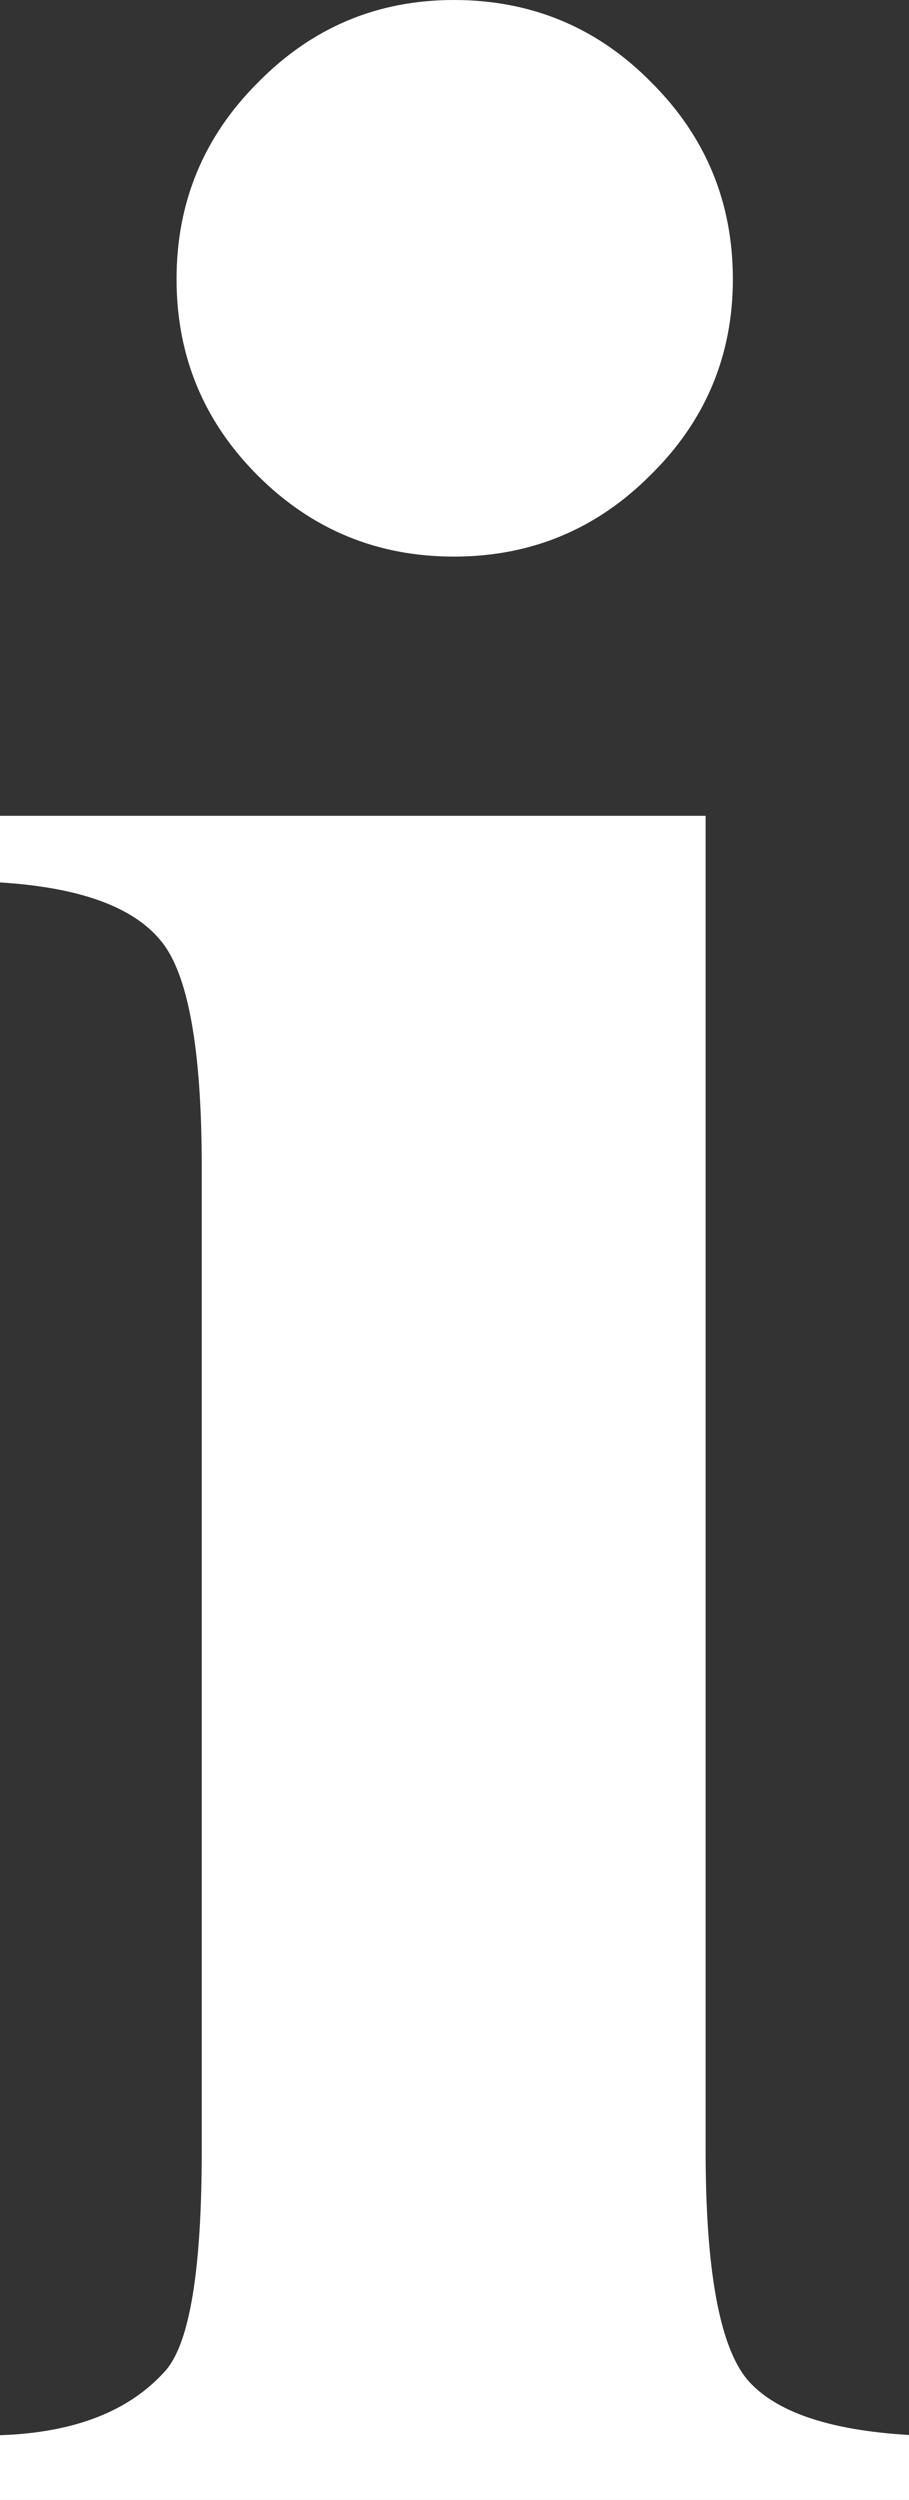 <?xml version="1.0" encoding="UTF-8" standalone="no"?>
<svg
   xmlns:dc="http://purl.org/dc/elements/1.1/"
   xmlns:cc="http://creativecommons.org/ns#"
   xmlns:rdf="http://www.w3.org/1999/02/22-rdf-syntax-ns#"
   xmlns:svg="http://www.w3.org/2000/svg"
   xmlns="http://www.w3.org/2000/svg"
   width="4.438"
   height="12.199"
   viewBox="0 0 4.438 12.199"
   version="1.1"
   id="svg10">
  <rect x="0" y="0" width="4.438" height="12.199" fill="#333333" stroke="none"/>
  <defs
     id="defs14" />
  <g
     aria-label="i"
     style="font-weight:bold;font-size:18px;font-family:Times-Bold, Times;fill:#ffffff;fill-rule:evenodd"
     id="text6"
     transform="translate(-9.369,-4.207)">
    <path
       d="m 11.584,4.207 q 0.571,0 0.967,0.404 0.396,0.396 0.396,0.958 0,0.562 -0.404,0.958 -0.396,0.396 -0.958,0.396 -0.562,0 -0.958,-0.396 -0.396,-0.396 -0.396,-0.958 0,-0.562 0.396,-0.958 0.396,-0.404 0.958,-0.404 z m 1.23,3.981 v 6.513 q 0,0.87 0.202,1.116 0.202,0.237 0.791,0.272 V 16.406 H 9.369 v -0.316 q 0.545,-0.018 0.809,-0.316 0.176,-0.202 0.176,-1.072 V 9.902 q 0,-0.87 -0.202,-1.107 Q 9.949,8.549 9.369,8.513 V 8.188 Z"
       id="path4496" />
  </g>
</svg>
